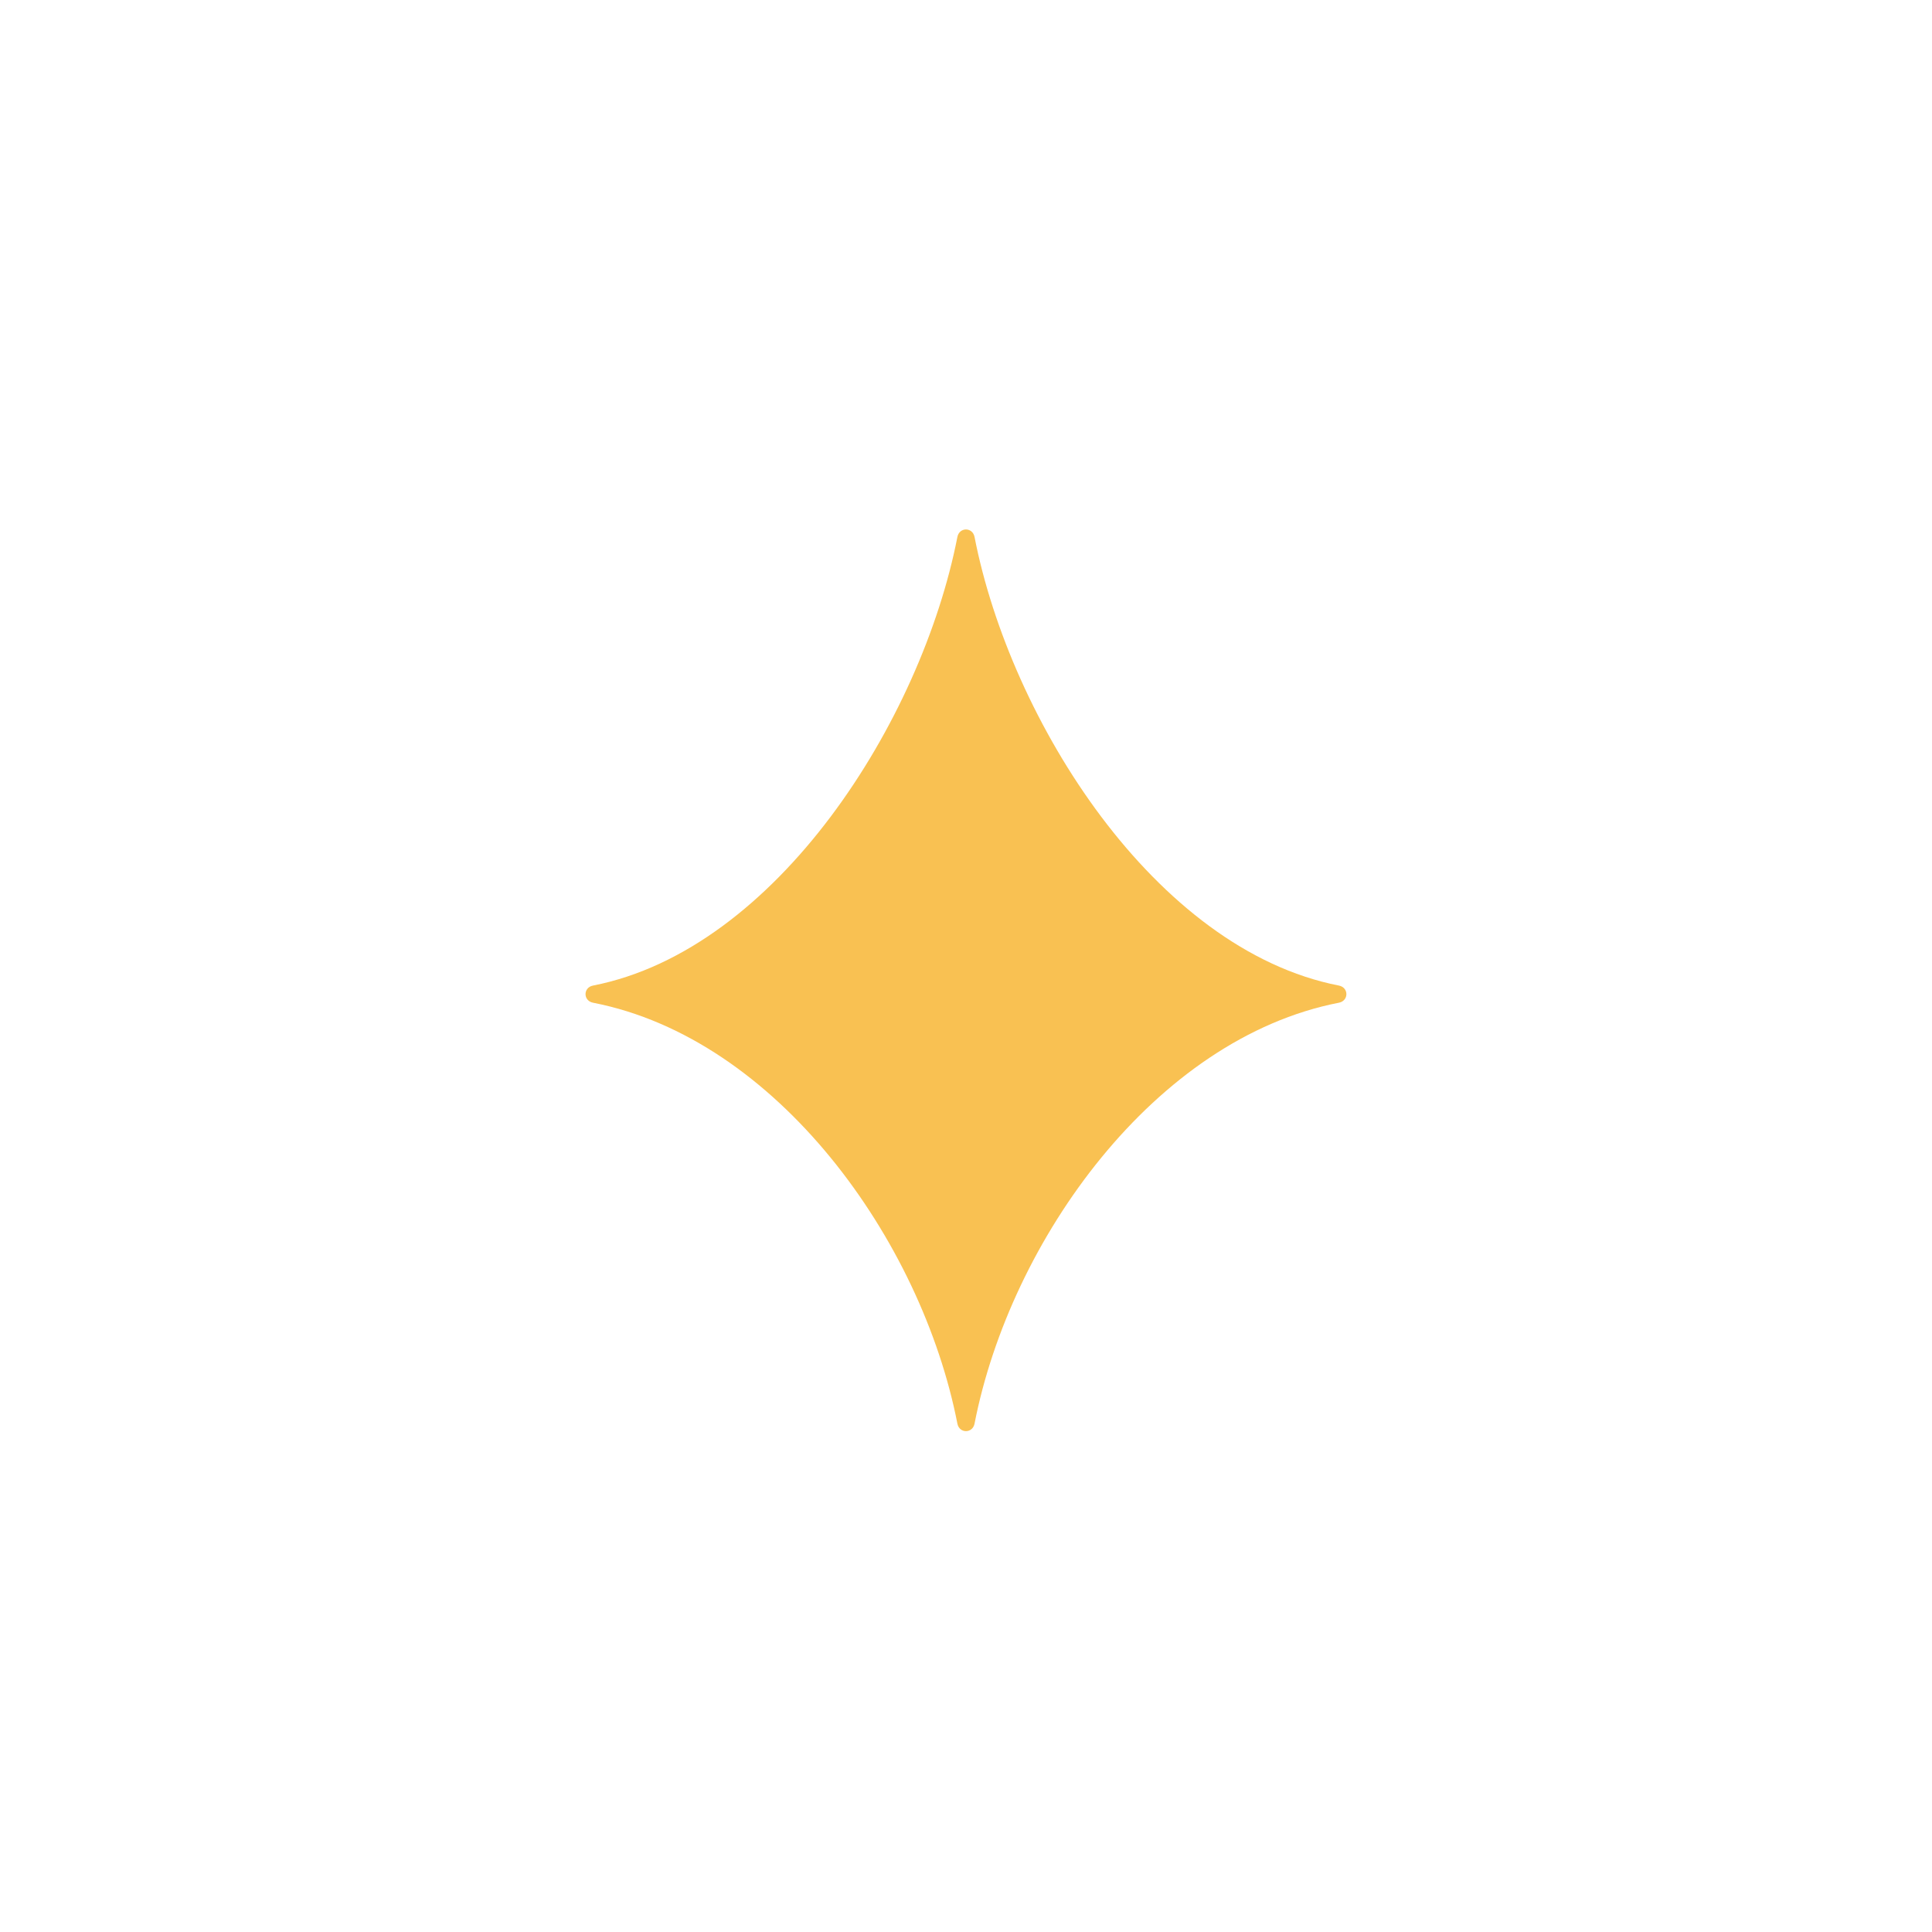 <svg xmlns="http://www.w3.org/2000/svg" id="Layer_1" viewBox="0 0 266.05 266.05"><path d="m184.38,138.08c-25.3,4.93-45.24,32.66-50.18,57.97-.27,1.37-2.09,1.37-2.36,0-4.94-25.3-24.87-53.04-50.18-57.97-1.37-.27-1.37-2.09,0-2.36,25.31-4.95,45.24-36.47,50.18-61.78.27-1.37,2.09-1.37,2.36,0,4.94,25.32,24.87,56.84,50.18,61.78,1.37.27,1.37,2.09,0,2.36Z" style="fill:#f9c152; stroke-width:0px;"></path></svg>